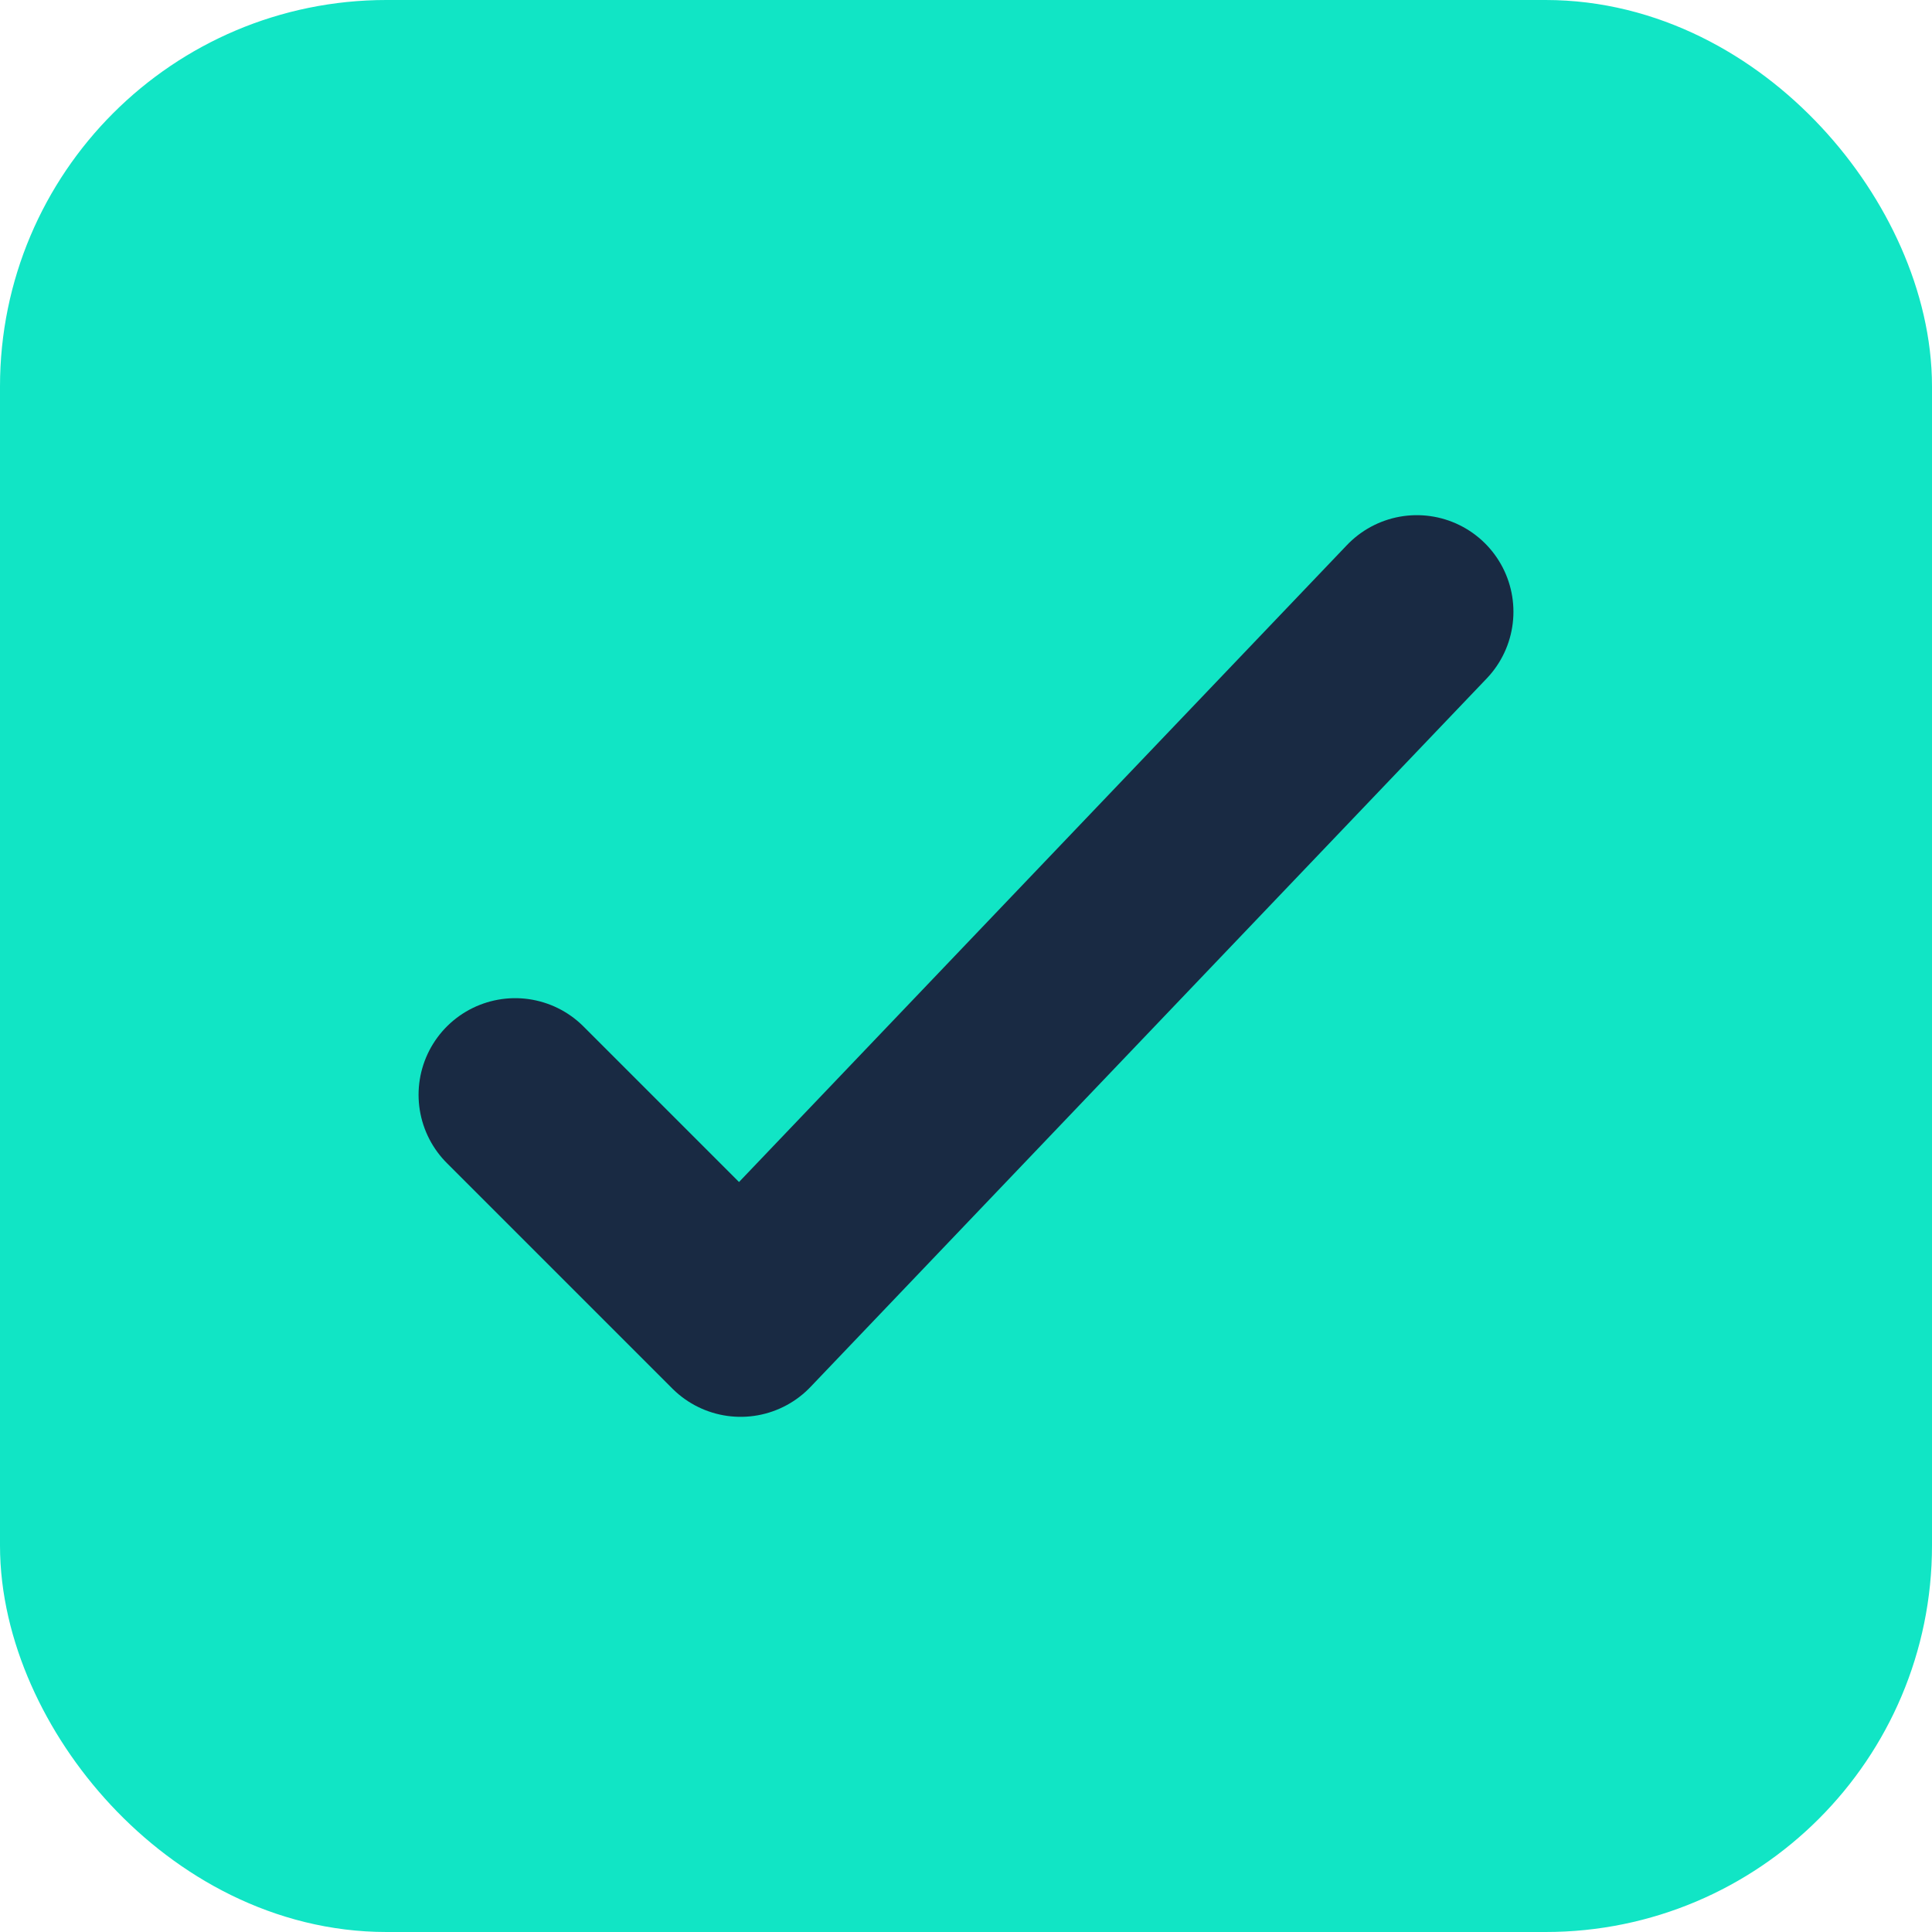 <?xml version="1.0" encoding="UTF-8"?> <svg xmlns="http://www.w3.org/2000/svg" width="20" height="20" viewBox="0 0 20 20" fill="none"><rect x="1" y="1" width="18" height="18" rx="3" fill="#11E5C5"></rect><rect x="1" y="1" width="18" height="18" rx="3" stroke="#11E5C5" stroke-width="2"></rect><path d="M5.333 11.333L7.667 13.667L14.667 6.333" stroke="#192A43" stroke-width="2" stroke-linecap="round" stroke-linejoin="round"></path></svg> 